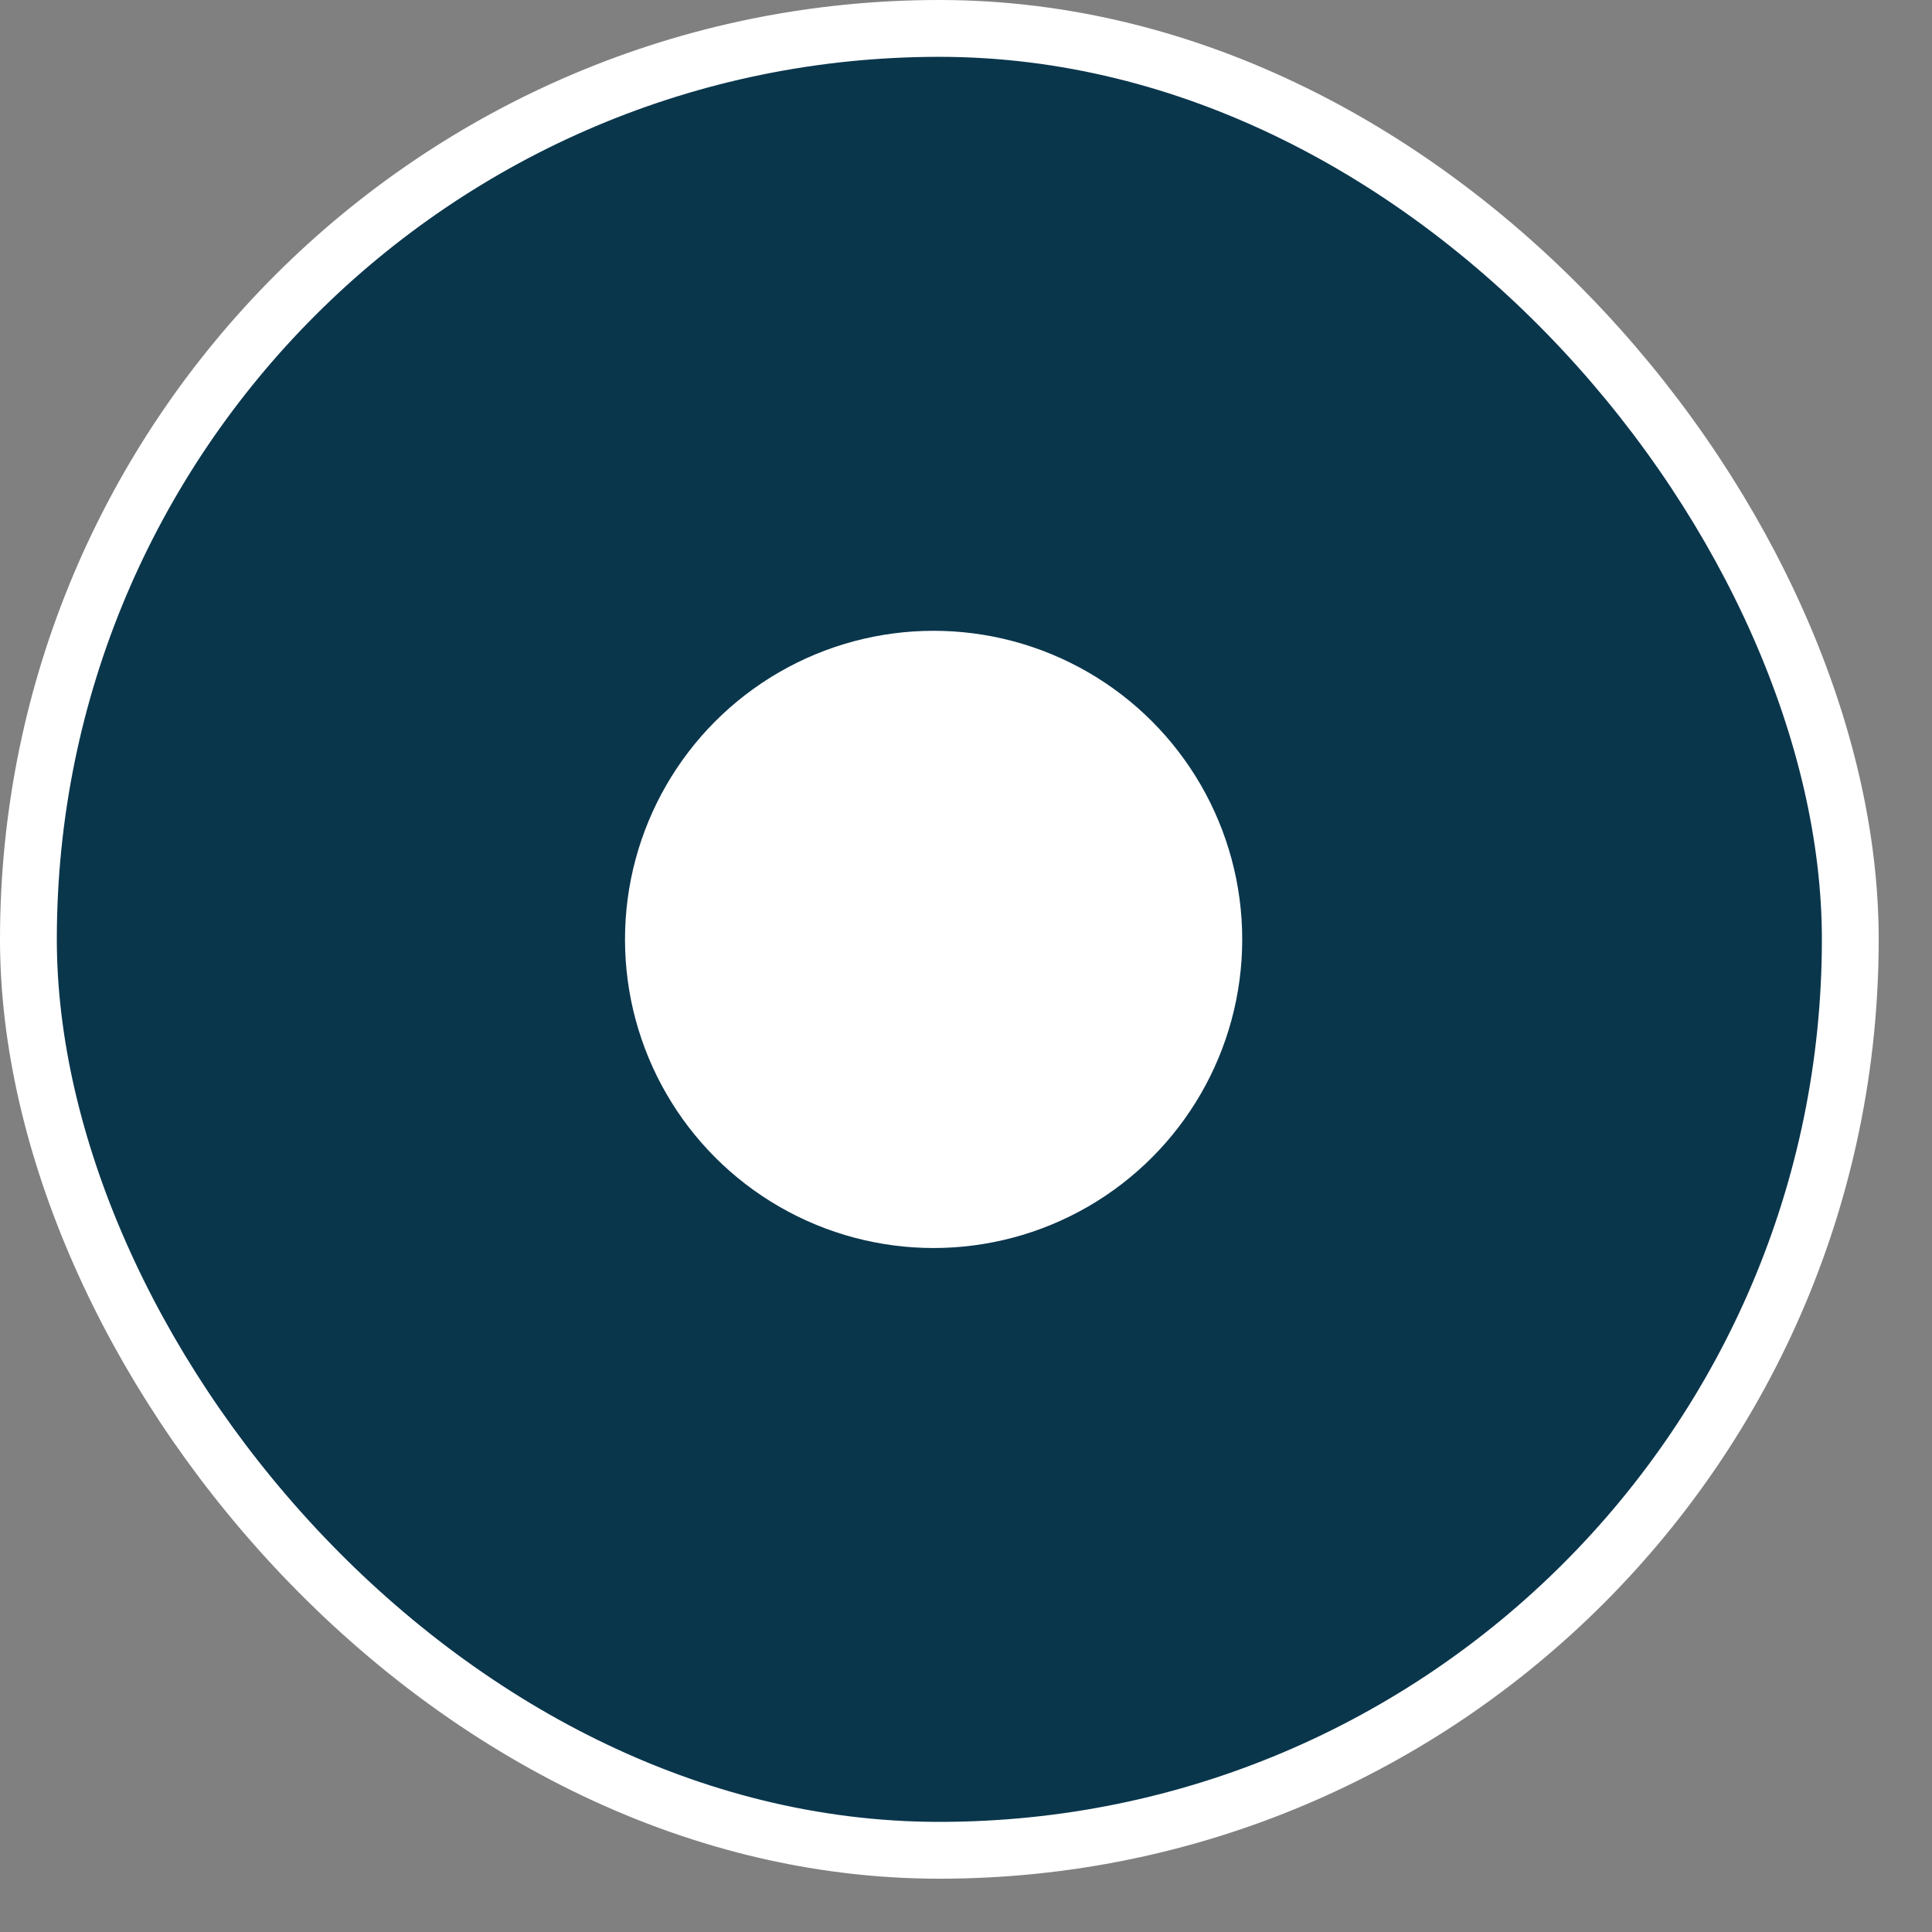 <svg width="34" height="34" viewBox="0 0 34 34" fill="none" xmlns="http://www.w3.org/2000/svg">
<rect x="0" y="0" width="34" height="34" fill="#808080" stroke="none"/>
<rect x="0.5" y="0.5" width="32.062" height="32.062" rx="16.031" fill="#0A364C"/>
<rect x="0.5" y="0.5" width="32.062" height="32.062" rx="16.031" stroke="white"/>
<circle cx="16.43" cy="16.532" r="5.431" fill="white"/>
</svg>
